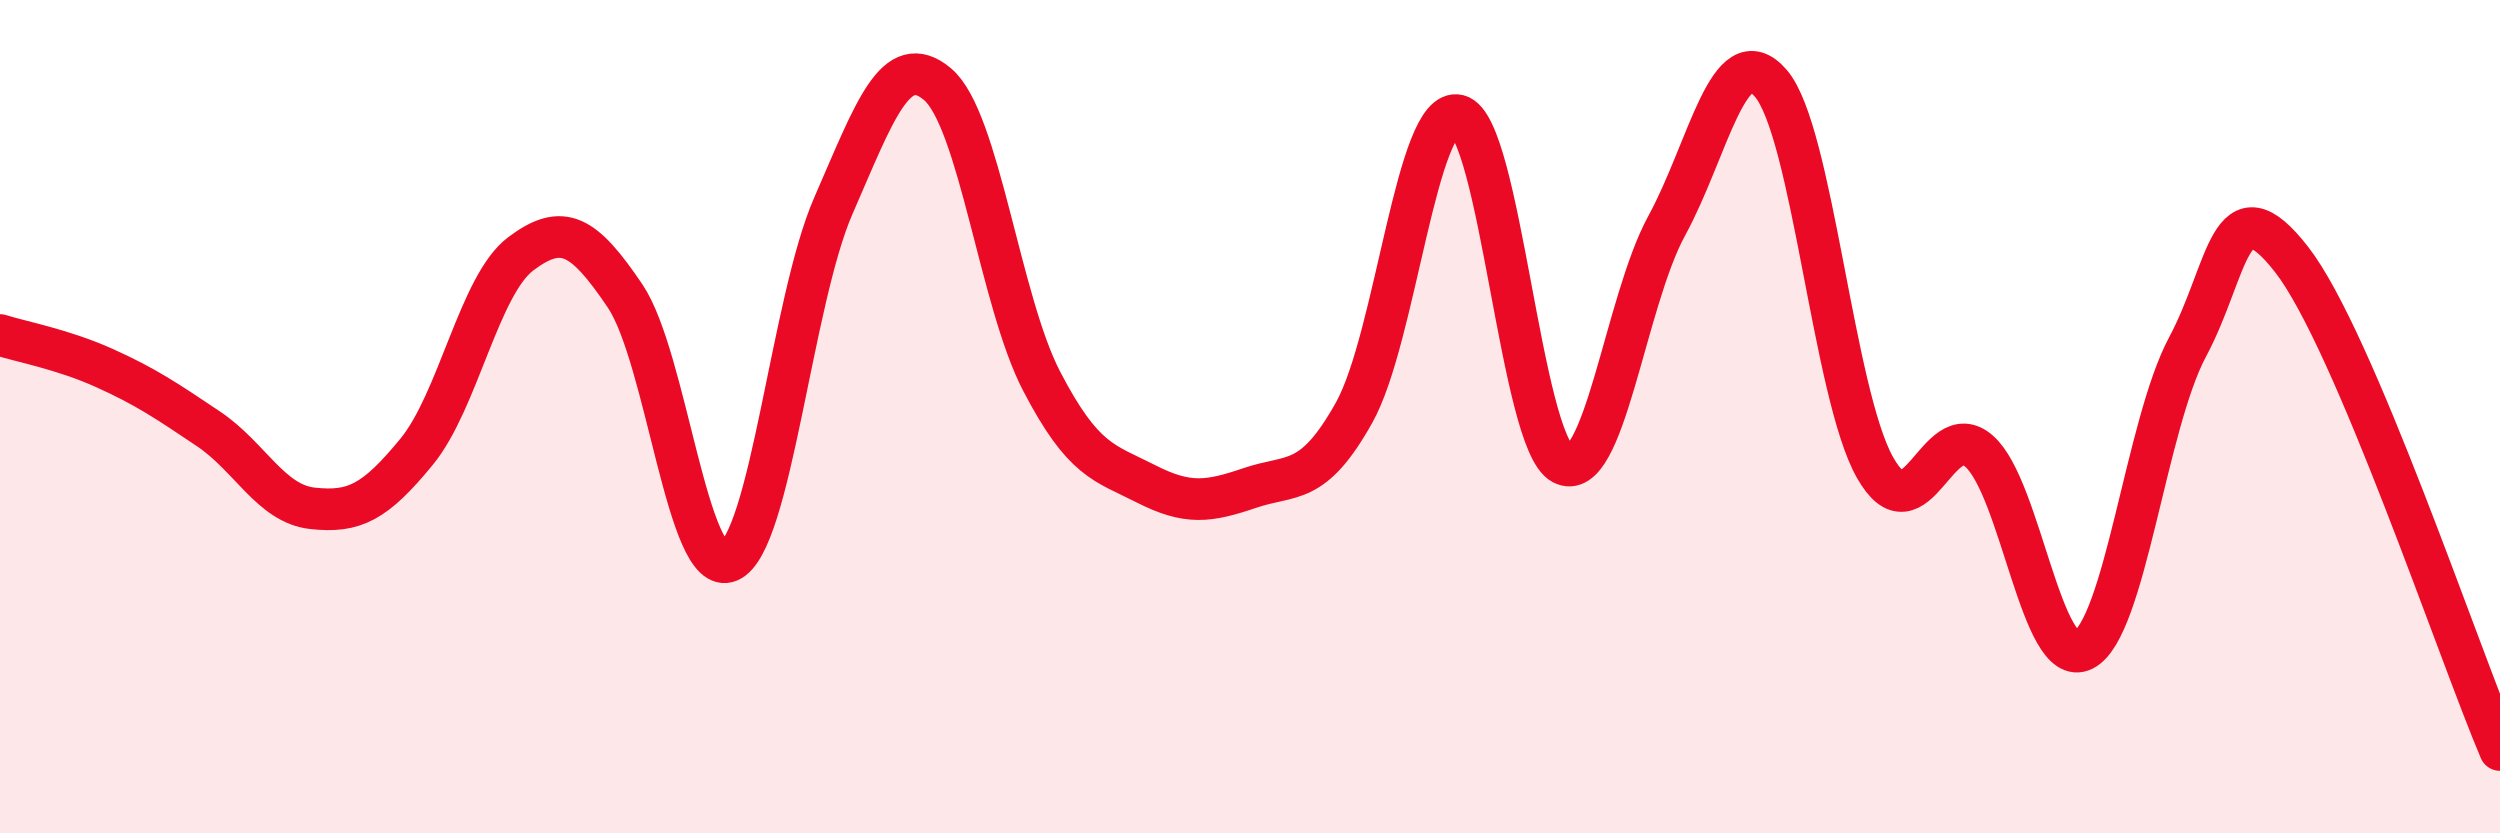 
    <svg width="60" height="20" viewBox="0 0 60 20" xmlns="http://www.w3.org/2000/svg">
      <path
        d="M 0,8.04 C 0.5,8.2 1.5,8.38 2.5,8.83 C 3.5,9.28 4,9.62 5,10.29 C 6,10.96 6.5,12.09 7.5,12.2 C 8.5,12.31 9,12.06 10,10.84 C 11,9.62 11.5,6.84 12.5,6.09 C 13.5,5.34 14,5.62 15,7.1 C 16,8.58 16.5,13.9 17.5,13.47 C 18.5,13.04 19,7.23 20,4.94 C 21,2.65 21.5,1.18 22.5,2.02 C 23.5,2.86 24,7.23 25,9.15 C 26,11.07 26.5,11.1 27.5,11.61 C 28.5,12.12 29,12.05 30,11.71 C 31,11.37 31.5,11.69 32.5,9.9 C 33.5,8.11 34,2.52 35,2.77 C 36,3.02 36.5,10.6 37.5,11.13 C 38.5,11.66 39,7.25 40,5.42 C 41,3.59 41.5,0.84 42.5,2 C 43.5,3.16 44,9.45 45,11.22 C 46,12.99 46.5,9.95 47.5,10.83 C 48.5,11.71 49,16.1 50,15.6 C 51,15.1 51.5,10.2 52.5,8.33 C 53.5,6.46 53.5,4.3 55,6.23 C 56.5,8.16 59,15.65 60,18L60 20L0 20Z"
        fill="#EB0A25"
        opacity="0.1"
        stroke-linecap="round"
        stroke-linejoin="round"
      />
      <path
        d="M 0,8.04 C 0.5,8.2 1.5,8.38 2.5,8.83 C 3.5,9.28 4,9.62 5,10.29 C 6,10.96 6.5,12.09 7.5,12.2 C 8.5,12.31 9,12.06 10,10.84 C 11,9.62 11.5,6.84 12.5,6.09 C 13.5,5.34 14,5.62 15,7.1 C 16,8.58 16.5,13.9 17.5,13.47 C 18.5,13.04 19,7.23 20,4.94 C 21,2.65 21.5,1.18 22.5,2.02 C 23.5,2.86 24,7.23 25,9.15 C 26,11.07 26.5,11.1 27.5,11.61 C 28.5,12.12 29,12.05 30,11.71 C 31,11.37 31.5,11.69 32.5,9.9 C 33.5,8.11 34,2.52 35,2.77 C 36,3.02 36.5,10.6 37.5,11.13 C 38.5,11.66 39,7.25 40,5.42 C 41,3.59 41.5,0.84 42.5,2 C 43.5,3.16 44,9.45 45,11.22 C 46,12.99 46.5,9.95 47.5,10.83 C 48.5,11.71 49,16.1 50,15.6 C 51,15.1 51.5,10.2 52.5,8.33 C 53.5,6.46 53.5,4.3 55,6.23 C 56.5,8.16 59,15.65 60,18"
        stroke="#EB0A25"
        stroke-width="1"
        fill="none"
        stroke-linecap="round"
        stroke-linejoin="round"
      />
    </svg>
  